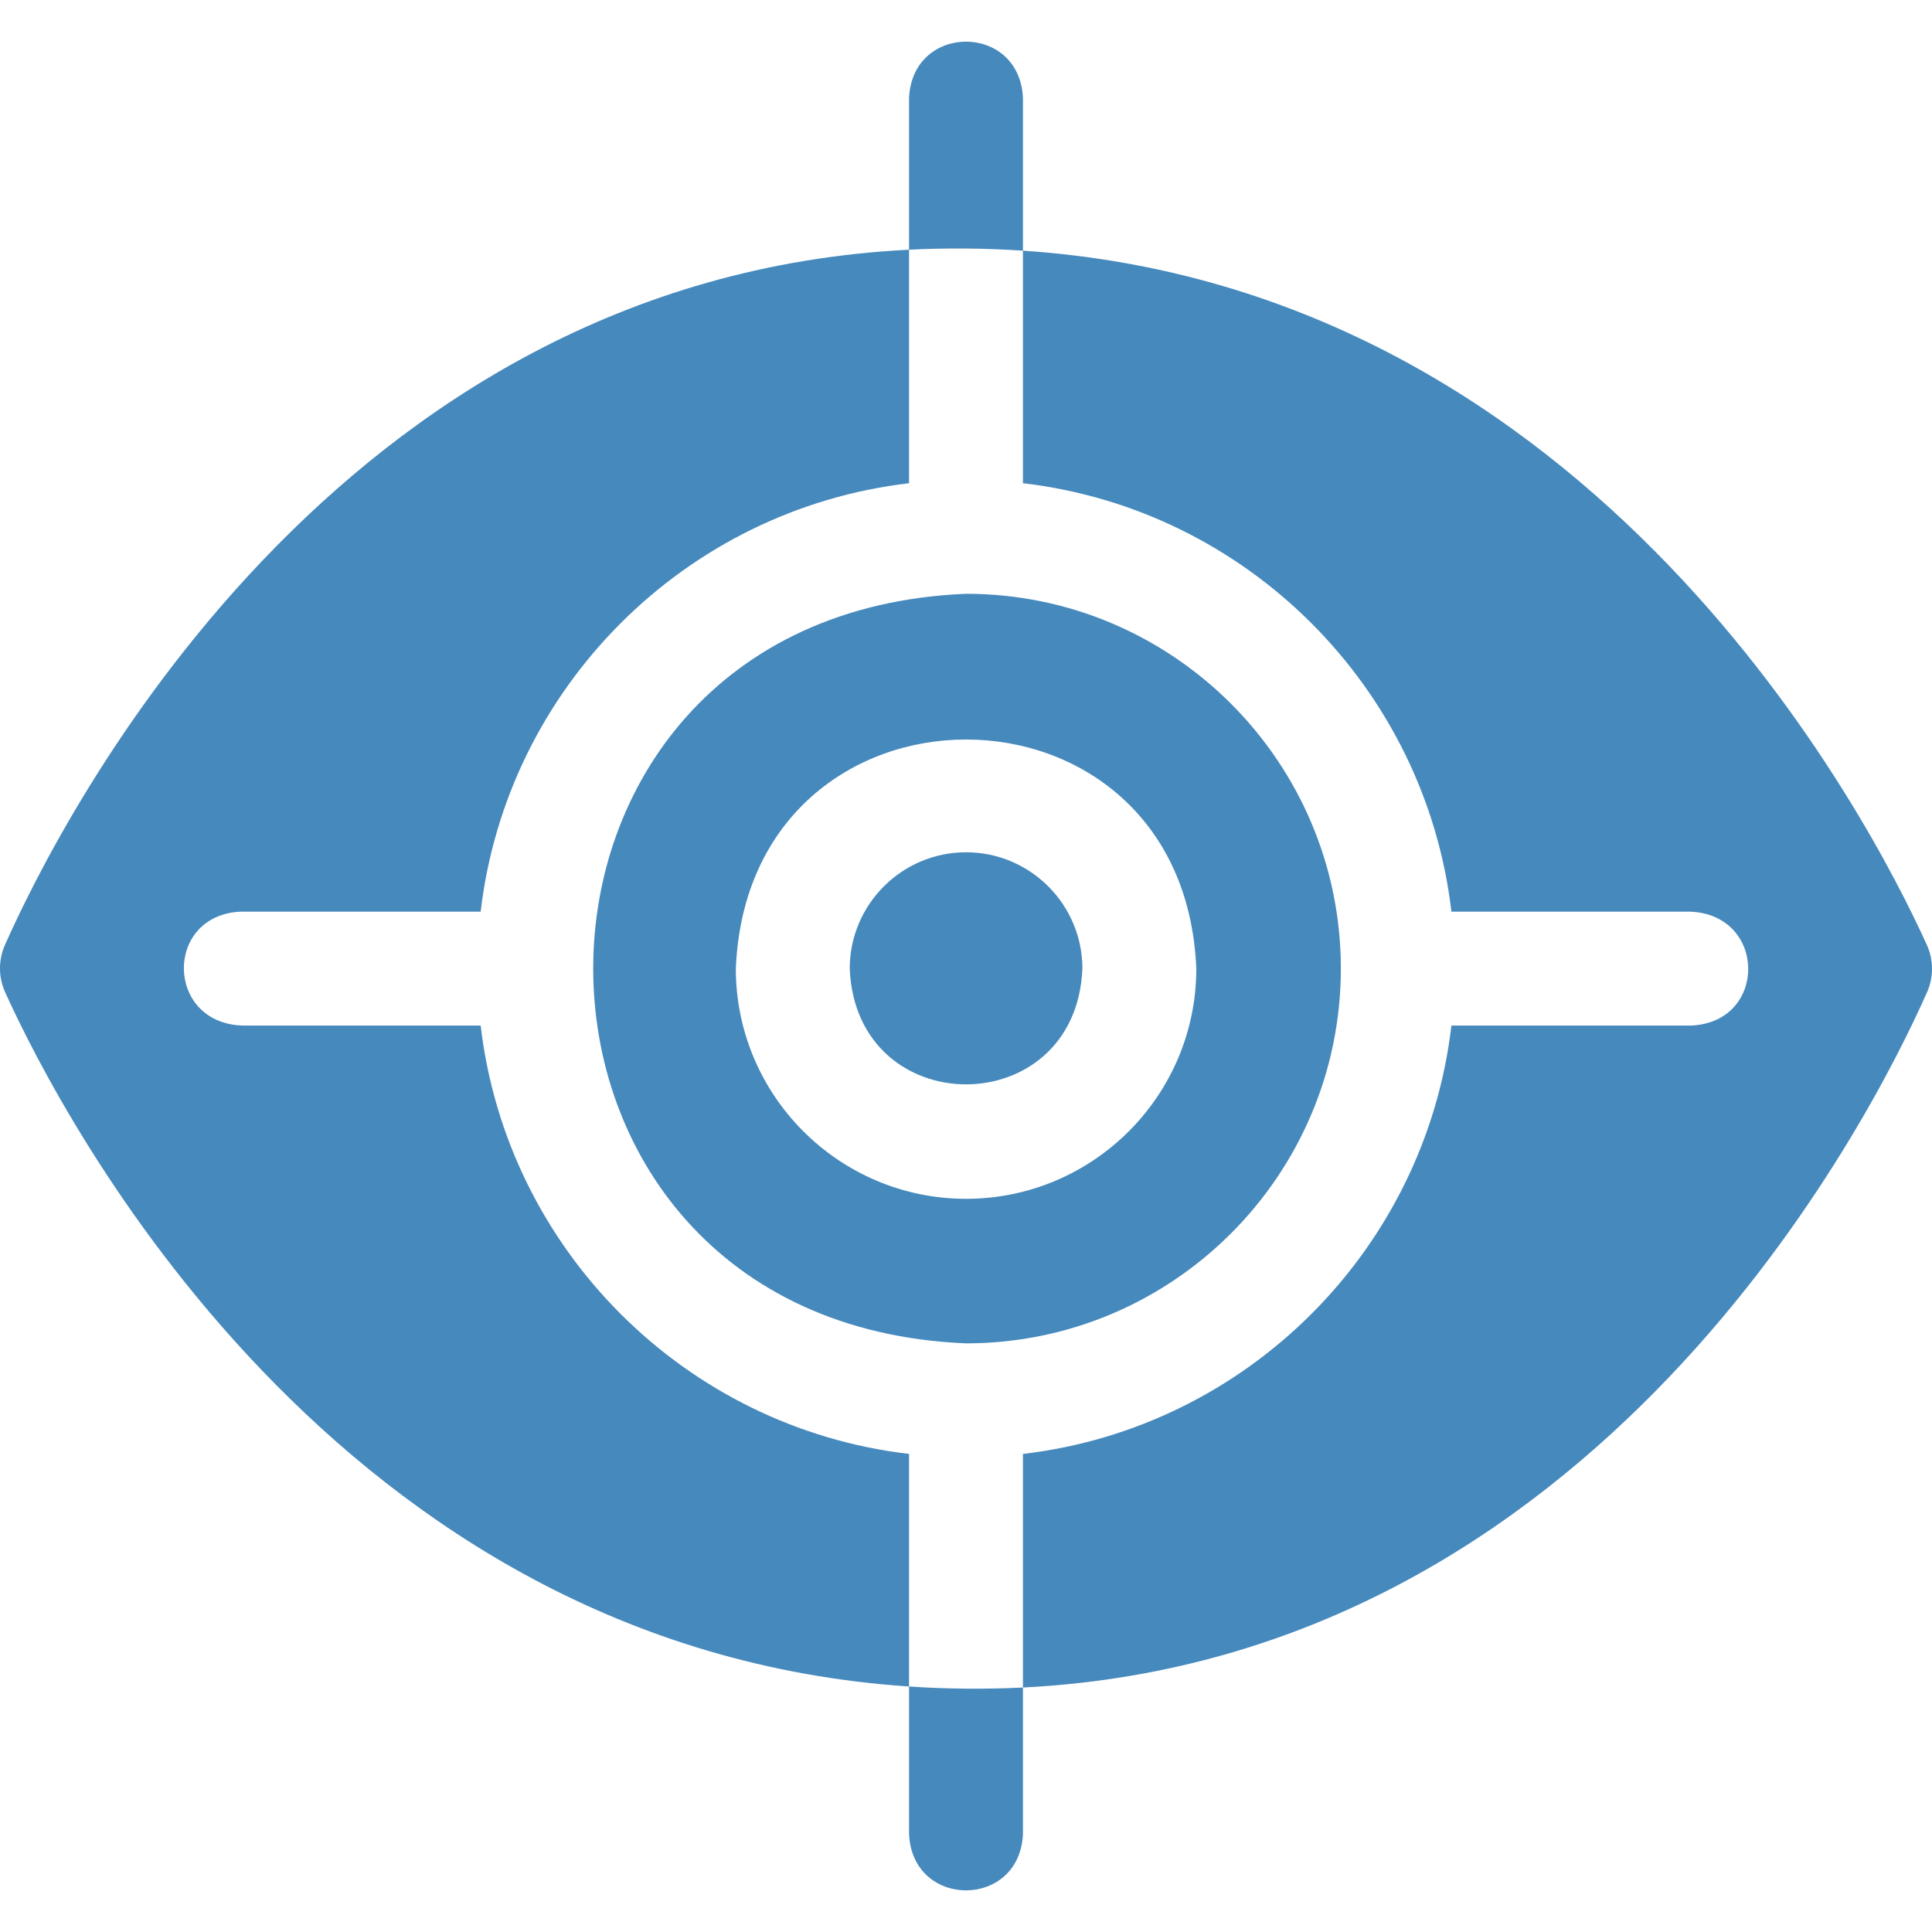 <svg xmlns="http://www.w3.org/2000/svg" width="44" height="44" viewBox="0 0 44 44" fill="none"><g clip-path="url(#clip0_1_46)"><path d="M30.537 22.059C30.537 17.352 26.708 13.523 22.002 13.523C10.678 13.992 10.681 30.127 22.002 30.594C26.708 30.594 30.537 26.765 30.537 22.059ZM22.002 27.302C19.11 27.302 16.758 24.95 16.758 22.059C17.046 15.102 26.959 15.104 27.245 22.059C27.246 24.95 24.893 27.302 22.002 27.302Z" fill="#4689bd"></path><path d="M43.881 21.516C42.605 18.702 36.37 6.582 23.297 5.709V11.005C28.4 11.6 32.46 15.659 33.055 20.762H38.487C40.239 20.825 40.263 23.273 38.523 23.356H33.055C32.46 28.458 28.4 32.517 23.297 33.112V38.432C36.383 37.779 42.595 25.506 43.886 22.601C44.04 22.255 44.038 21.861 43.881 21.516Z" fill="#4689bd"></path><path d="M22.001 19.41C20.54 19.41 19.352 20.599 19.352 22.06C19.497 25.575 24.506 25.573 24.651 22.06C24.651 20.599 23.462 19.41 22.001 19.41Z" fill="#4689bd"></path><path d="M10.947 23.356H5.515C3.763 23.292 3.739 20.845 5.479 20.762H10.947C11.542 15.66 15.601 11.601 20.703 11.005V5.687C7.618 6.341 1.405 18.612 0.114 21.517C-0.04 21.863 -0.038 22.257 0.119 22.602C1.395 25.416 7.631 37.535 20.703 38.409V33.112C15.601 32.517 11.542 28.458 10.947 23.356Z" fill="#4689bd"></path><path d="M23.297 5.709V2.239C23.229 0.518 20.771 0.519 20.703 2.239V5.687C21.553 5.643 22.454 5.652 23.297 5.709Z" fill="#4689bd"></path><path d="M20.703 38.409V41.762C20.772 43.483 23.229 43.481 23.297 41.762V38.432C22.447 38.475 21.546 38.466 20.703 38.409Z" fill="#4689bd"></path></g><defs fill="#000000"><clipPath id="clip0_1_46" fill="#000000"><rect width="44" height="44" fill="white"></rect></clipPath></defs></svg>